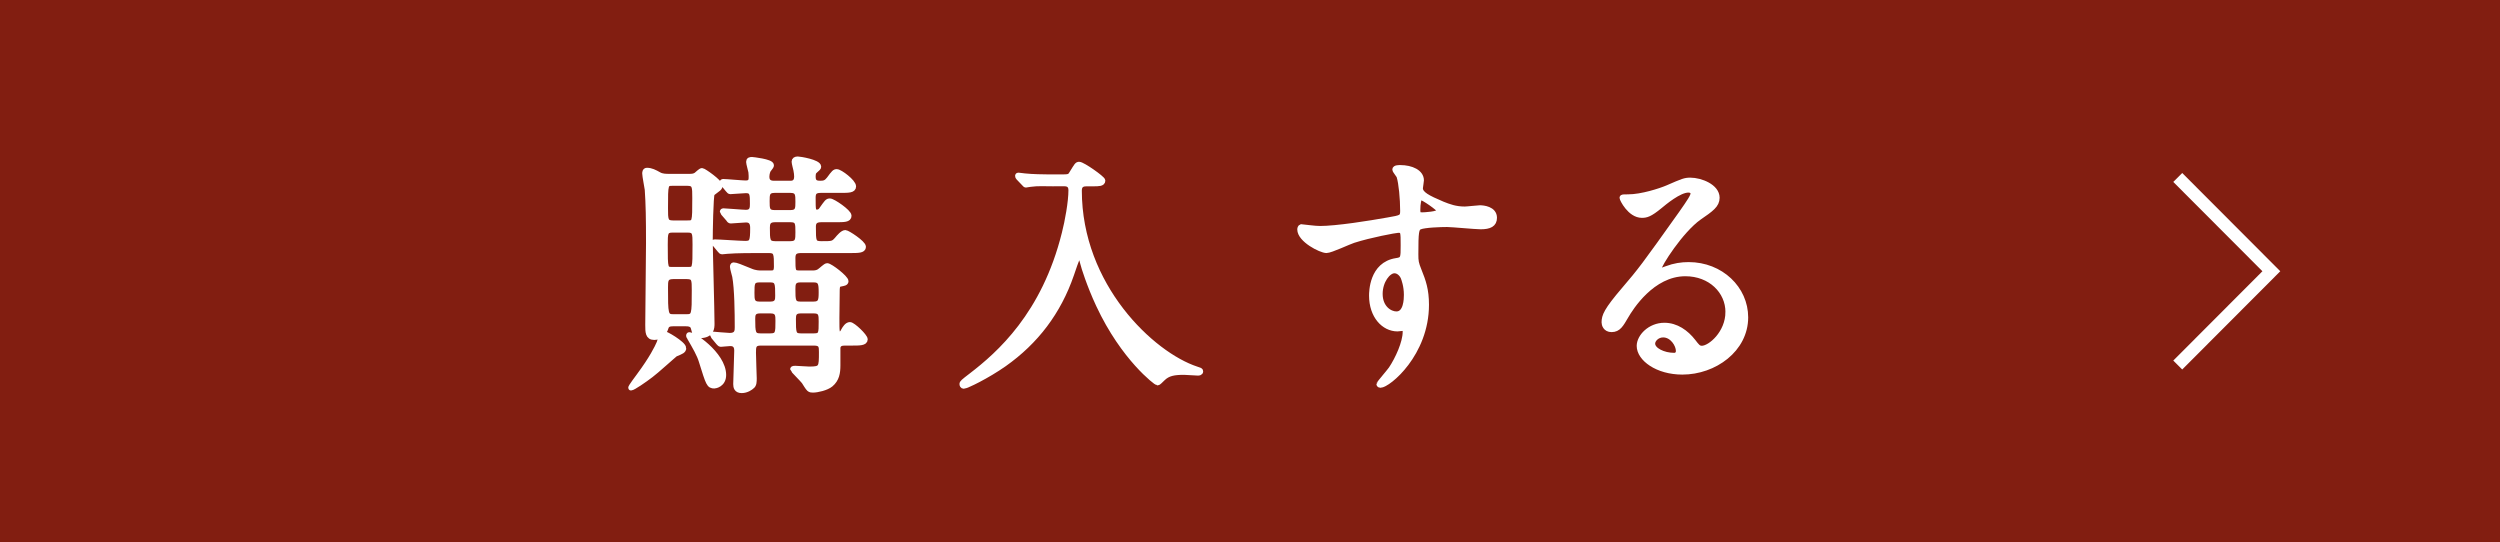 <svg viewBox="0 0 395.58 85.84" xmlns="http://www.w3.org/2000/svg"><path d="m0 0h395.58v85.84h-395.58z" fill="#821e11"/><g stroke="#fff" stroke-miterlimit="10"><path d="m108.16 55.09c0 .4-.32.52-1.28.92-.16.08-3.2 2.84-3.88 3.32-1.04.8-2.84 2.04-3.16 2.04-.16 0 1.24-1.84 1.32-1.96 1.96-2.64 2.84-4.4 3.16-5.16.08-.24.4-1.36.6-1.48.24-.12 3.24 1.64 3.24 2.32zm-1.68-3.88c-.48 0-.96.08-1.12.64-.24.84-.92 1.52-1.84 1.52-1 0-1-.84-1-1.96 0-1.84.12-10.88.12-12.92 0-3.88-.04-6.2-.2-8.48-.04-.36-.4-2.16-.4-2.56 0-.12 0-.48.32-.48.68 0 1.2.28 1.92.68.48.28 1.12.28 1.6.28h3.16c.36 0 .76 0 1.12-.24.12-.08.72-.68.92-.68.24 0 2.84 1.8 2.84 2.4 0 .24-.24.44-.36.52s-.84.64-.88.68c-.24.36-.32 6.36-.32 7.28 0 1.88.28 11.2.28 13.32 0 .64 0 1.88-1.96 1.88-.64 0-.68-.2-.96-1.24-.16-.64-.92-.64-1.2-.64zm-.04-14.83c-1.2 0-1.2.52-1.2 2.36 0 3.88 0 3.92 1.2 3.92h2.36c1.2 0 1.2-.04 1.2-3.96 0-1.8 0-2.32-1.2-2.32zm.04-7.4c-1.2 0-1.2.08-1.2 3.96 0 1.8 0 2.36 1.2 2.36h2.28c1.2 0 1.2-.04 1.2-3.96 0-1.8 0-2.36-1.2-2.36zm.04 14.76c-1.24 0-1.24.68-1.24 1.72 0 4.24 0 4.68 1.28 4.68h2.04c1.28 0 1.28-.36 1.28-4.2 0-1.68 0-2.2-1.2-2.2zm7.96 15.59c0 1.52-1.32 1.72-1.44 1.72-.84 0-.92-.28-2.04-3.88-.32-1.08-1-2.24-1.88-3.76-.04-.04-.2-.32-.12-.4.32-.36 5.48 3 5.48 6.32zm12.32-19.71c-.92 0-1.36.24-1.36 1.2 0 2.16 0 2.4 1.12 2.4h1.92c.32 0 .84 0 1.24-.32.2-.12.92-.84 1.16-.84.48 0 2.96 1.92 2.96 2.44 0 .28-.32.32-.72.4-.68.12-.68.28-.68 1.88 0 .52-.04 3-.04 3.56 0 2.28 0 2.52.48 2.52.24 0 .44-.16.64-.6.16-.28.52-.88.96-.88.48 0 2.4 1.84 2.4 2.32 0 .56-.88.56-2 .56h-1.16c-.6 0-1.04.12-1.16.72v2.84c0 1.16-.16 2.2-1.12 3-.68.56-2.12.88-2.8.88-.16 0-.44 0-.6-.16-.16-.12-.68-.96-.8-1.16-.24-.32-1.8-1.88-1.8-1.96 0-.12.24-.12.4-.12.28 0 1.84.12 2.2.12 1.96 0 1.96-.24 1.96-2.72 0-.84 0-1.44-1.2-1.44h-8.44c-1.16 0-1.16.64-1.16 1.56 0 .64.12 3.8.12 4.04 0 .52 0 1.04-.36 1.28-.16.16-.8.64-1.6.64s-.92-.52-.92-1c0-.76.16-4.48.16-5.32 0-1.12-.8-1.12-1.08-1.12-.24 0-1.32.12-1.48.12-.12 0-.2-.12-.36-.28l-.76-.92q-.16-.2-.16-.24c0-.12.08-.12.12-.12.08 0 2.16.2 2.6.2 1.2 0 1.2-.8 1.2-1.32 0-2.24-.04-6.12-.4-8.04-.04-.2-.36-1.28-.36-1.52 0-.08 0-.28.16-.28.4 0 1.12.32 2.6.92.8.36 1.44.36 1.84.36h1.48c.52 0 .88-.12.88-1.04 0-2 0-2.56-1.2-2.56h-1.52c-.96 0-3.64 0-5.04.12-.12 0-.72.08-.84.08-.16 0-.24-.08-.36-.24l-.76-.92q-.2-.2-.2-.28c0-.08.08-.08.16-.08.68 0 4.04.24 4.8.24 1.08 0 1.2-.36 1.2-2.48 0-.8-.28-1.28-1.08-1.28-.36 0-2.16.16-2.4.16-.16 0-.24-.08-.36-.28l-.8-.92q-.16-.2-.16-.24c0-.08.08-.12.12-.12.44 0 3.04.24 3.6.24 1.04 0 1.04-.8 1.04-1.36 0-1.48 0-2.12-1.04-2.12-.36 0-2.2.16-2.48.16-.12 0-.2-.08-.36-.28l-.76-.92q-.16-.2-.16-.24c0-.08.08-.12.12-.12.52 0 3.04.24 3.6.24.88 0 .88-.56.88-.96 0-.08 0-.4-.04-.8-.04-.24-.36-1.36-.36-1.6 0-.32.2-.36.52-.36.08 0 3.04.32 3.04.88 0 .16-.04.2-.44.72-.08.08-.28.56-.28 1.12 0 1.04.88 1.04 1.2 1.04h2.52c.28 0 1.04 0 1.04-1.08 0-.32-.04-.64-.12-1.04-.04-.2-.28-1.08-.28-1.32 0-.28.2-.4.56-.4.32 0 3.28.48 3.28 1.2 0 .16-.12.24-.52.6-.28.2-.36.48-.36 1 0 .96.6 1.04 1.16 1.04.64 0 .96-.12 1.4-.68.76-1.04.88-1.16 1.2-1.16.52 0 2.64 1.6 2.64 2.32 0 .6-.76.6-2.16.6h-3.04c-1.04 0-1.2.48-1.2 1.2 0 2.04 0 2.28.68 2.28.2 0 .48-.12.64-.36.88-1.24.96-1.4 1.36-1.4.48 0 3 1.72 3 2.32s-.72.6-2.16.6h-2.24c-1 0-1.24.48-1.24 1.12 0 2.36 0 2.72 1.32 2.72 1.68 0 1.84 0 2.44-.68.36-.44.92-1.08 1.32-1.08.32 0 2.84 1.64 2.84 2.24 0 .56-.8.56-2.16.56zm-6.6 4.64c-1.24 0-1.24.6-1.24 2.08 0 1.08 0 1.8 1.2 1.8h1.76c1.16 0 1.16-.76 1.16-1.36 0-1.92 0-2.52-1.24-2.52zm.04 4.91c-1.12 0-1.16.68-1.16 1.28 0 2.16.04 2.72 1.24 2.72h1.56c1.24 0 1.24-.52 1.24-2.4 0-.88 0-1.6-1.2-1.6zm2.32-19.07c-1.2 0-1.2.68-1.2 1.72 0 1.2 0 1.84 1.2 1.84h2.52c1.2 0 1.2-.68 1.2-1.72 0-1.16 0-1.84-1.2-1.84zm.04 4.64c-1.12 0-1.2.68-1.2 1.28 0 1.96 0 2.56 1.24 2.56h2.44c1.2 0 1.2-.68 1.2-1.84 0-1.4 0-2-1.2-2zm4.04 9.52c-1.2 0-1.2.76-1.2 1.48 0 1.76 0 2.4 1.2 2.4h2.08c1.16 0 1.24-.6 1.24-1.88 0-1.4-.08-2-1.24-2zm.04 4.91c-1.08 0-1.16.64-1.16 1.28 0 2.2 0 2.72 1.2 2.72h2.08c1.16 0 1.16-.44 1.16-2.28 0-1.04 0-1.72-1.16-1.72z" fill="#fff" stroke-width=".84"/><path d="m166.32 29.06c-.8 0-2.16-.08-3.24.08-.12 0-.68.12-.76.12s-.12-.08-.28-.24l-.88-.92c-.08-.08-.12-.16-.12-.28 0-.08.08-.08.12-.08.16 0 .84.12 1 .12 1.08.12 3.04.16 3.96.16h1.76c1.2 0 1.4-.04 1.68-.52.84-1.36.88-1.48 1.2-1.48.56 0 3.72 2.24 3.72 2.56 0 .48-.64.48-1.48.48h-1.04c-.44 0-1.2.04-1.2 1.08 0 15.12 11.52 25.96 18.56 28.27.6.2.64.2.64.36 0 .2-.24.24-.4.24-.36 0-1.88-.12-2.2-.12-1.56 0-2.56.16-3.4 1-.28.28-.68.68-.8.68-.16 0-5.36-3.84-9.32-12.32-1.48-3.16-2.4-6.16-2.44-6.4-.32-1.28-.44-1.28-.64-1.28-.24 0-.36.28-1.24 2.88-2.04 5.92-5.6 10.6-10.64 14.16-2.68 1.88-5.96 3.48-6.4 3.48-.16 0-.24-.16-.24-.32 0-.2.12-.32 1.48-1.36 4.32-3.32 11.52-9.6 14.72-22.52.48-1.88 1.04-4.92 1.04-6.8 0-1.04-.8-1.04-1.2-1.04h-1.96z" fill="#fff" stroke-width=".84"/><path d="m208.77 36.18c2.76 0 7.96-.84 10.88-1.36 2.08-.36 2.32-.4 2.32-1.44 0-1.96-.24-4.4-.56-5.44-.04-.2-.68-.92-.68-1.12 0-.28.6-.28.84-.28 1.76 0 3.32.72 3.32 2 0 .2-.16 1.04-.16 1.24 0 .92 1.16 1.52 3.52 2.52 1 .4 2.04.8 3.52.8.4 0 2.08-.2 2.4-.2.52 0 2.28.16 2.28 1.56 0 1.04-.76 1.4-2.16 1.4-.84 0-4.56-.36-5.32-.36-.96 0-3.56.08-4.32.4-.56.24-.64.8-.64 4.32 0 1.12.04 1.4.52 2.6.68 1.68 1.16 3.04 1.16 5.4 0 7.76-6.04 12.72-7.28 12.72-.08 0-.2-.04-.2-.16 0-.08 1.64-2 1.92-2.4 1.04-1.56 2.24-4.16 2.24-5.88 0-.12 0-.56-.4-.56-.12 0-.72.08-.84.08-2.16 0-4.08-2.04-4.08-5.24 0-.52 0-4.92 3.88-5.52 1.12-.16 1.12-.4 1.12-2.44 0-2.16 0-2.4-.8-2.4-.4 0-4.48.76-7.08 1.6-.68.2-3.6 1.6-4.28 1.6-.88 0-4.2-1.68-4.2-3.32 0-.16.08-.36.2-.4.4.04 2.32.28 2.88.28zm11.87 6.64c-1 0-2.28 1.64-2.28 3.68 0 2.24 1.56 3.2 2.6 3.2 1.56 0 1.6-2.4 1.6-3.04 0-1.44-.4-2.48-.52-2.8-.12-.28-.6-1.04-1.4-1.04zm3.68-9.56c0 .64.16.76.72.76.16 0 2.76-.08 2.76-.68 0-.32-2.68-2.2-3.04-2.12-.28.08-.44 1-.44 2.04z" fill="#fff" stroke-width=".84"/><path d="m273.44 49.37c0-3.28-2.76-6.08-6.76-6.08-5.28 0-8.68 5.48-9.4 6.72-.8 1.36-1.2 2.12-2.28 2.12-.96 0-1.16-.8-1.16-1.12 0-1 .32-1.88 3.16-5.2 2.6-3.04 3-3.56 9.04-12.04 1.32-1.88 1.88-2.72 1.88-3.16 0-.28-.28-.56-.76-.56-1.48 0-3.84 2-4.52 2.56-1.6 1.32-2.16 1.44-2.84 1.44-1.88 0-3.12-2.56-3.12-2.76 0-.12.12-.12.96-.12 2.12 0 5.08-.96 6.2-1.44 2.48-1.08 2.76-1.2 3.64-1.2 1.6 0 4.2 1 4.2 2.76 0 1.16-.92 1.8-2.84 3.12-2.88 2.04-6.4 7.52-6.4 8.2 0 .12.12.28.24.28.24-.08.76-.28 1-.36 1.28-.48 2.4-.64 3.52-.64 5.12 0 9 3.8 9 8.32 0 5.08-4.92 8.64-10 8.64-3.96 0-6.8-2.12-6.8-4.12 0-1.44 1.68-3.24 3.96-3.24 1.88 0 3.44 1.12 4.56 2.56.56.72.8 1.08 1.36 1.08 1.36 0 4.16-2.44 4.16-5.76zm-10.28 3.6c-.96 0-1.68.76-1.68 1.4 0 1.04 1.72 1.88 3.44 1.88.4 0 .68-.28.68-.72 0-.96-.96-2.56-2.44-2.56z" fill="#fff" stroke-width=".84"/><path d="m344.59 28.08 14.81 14.84-14.81 14.84" fill="none" stroke-width="2"/></g></svg>